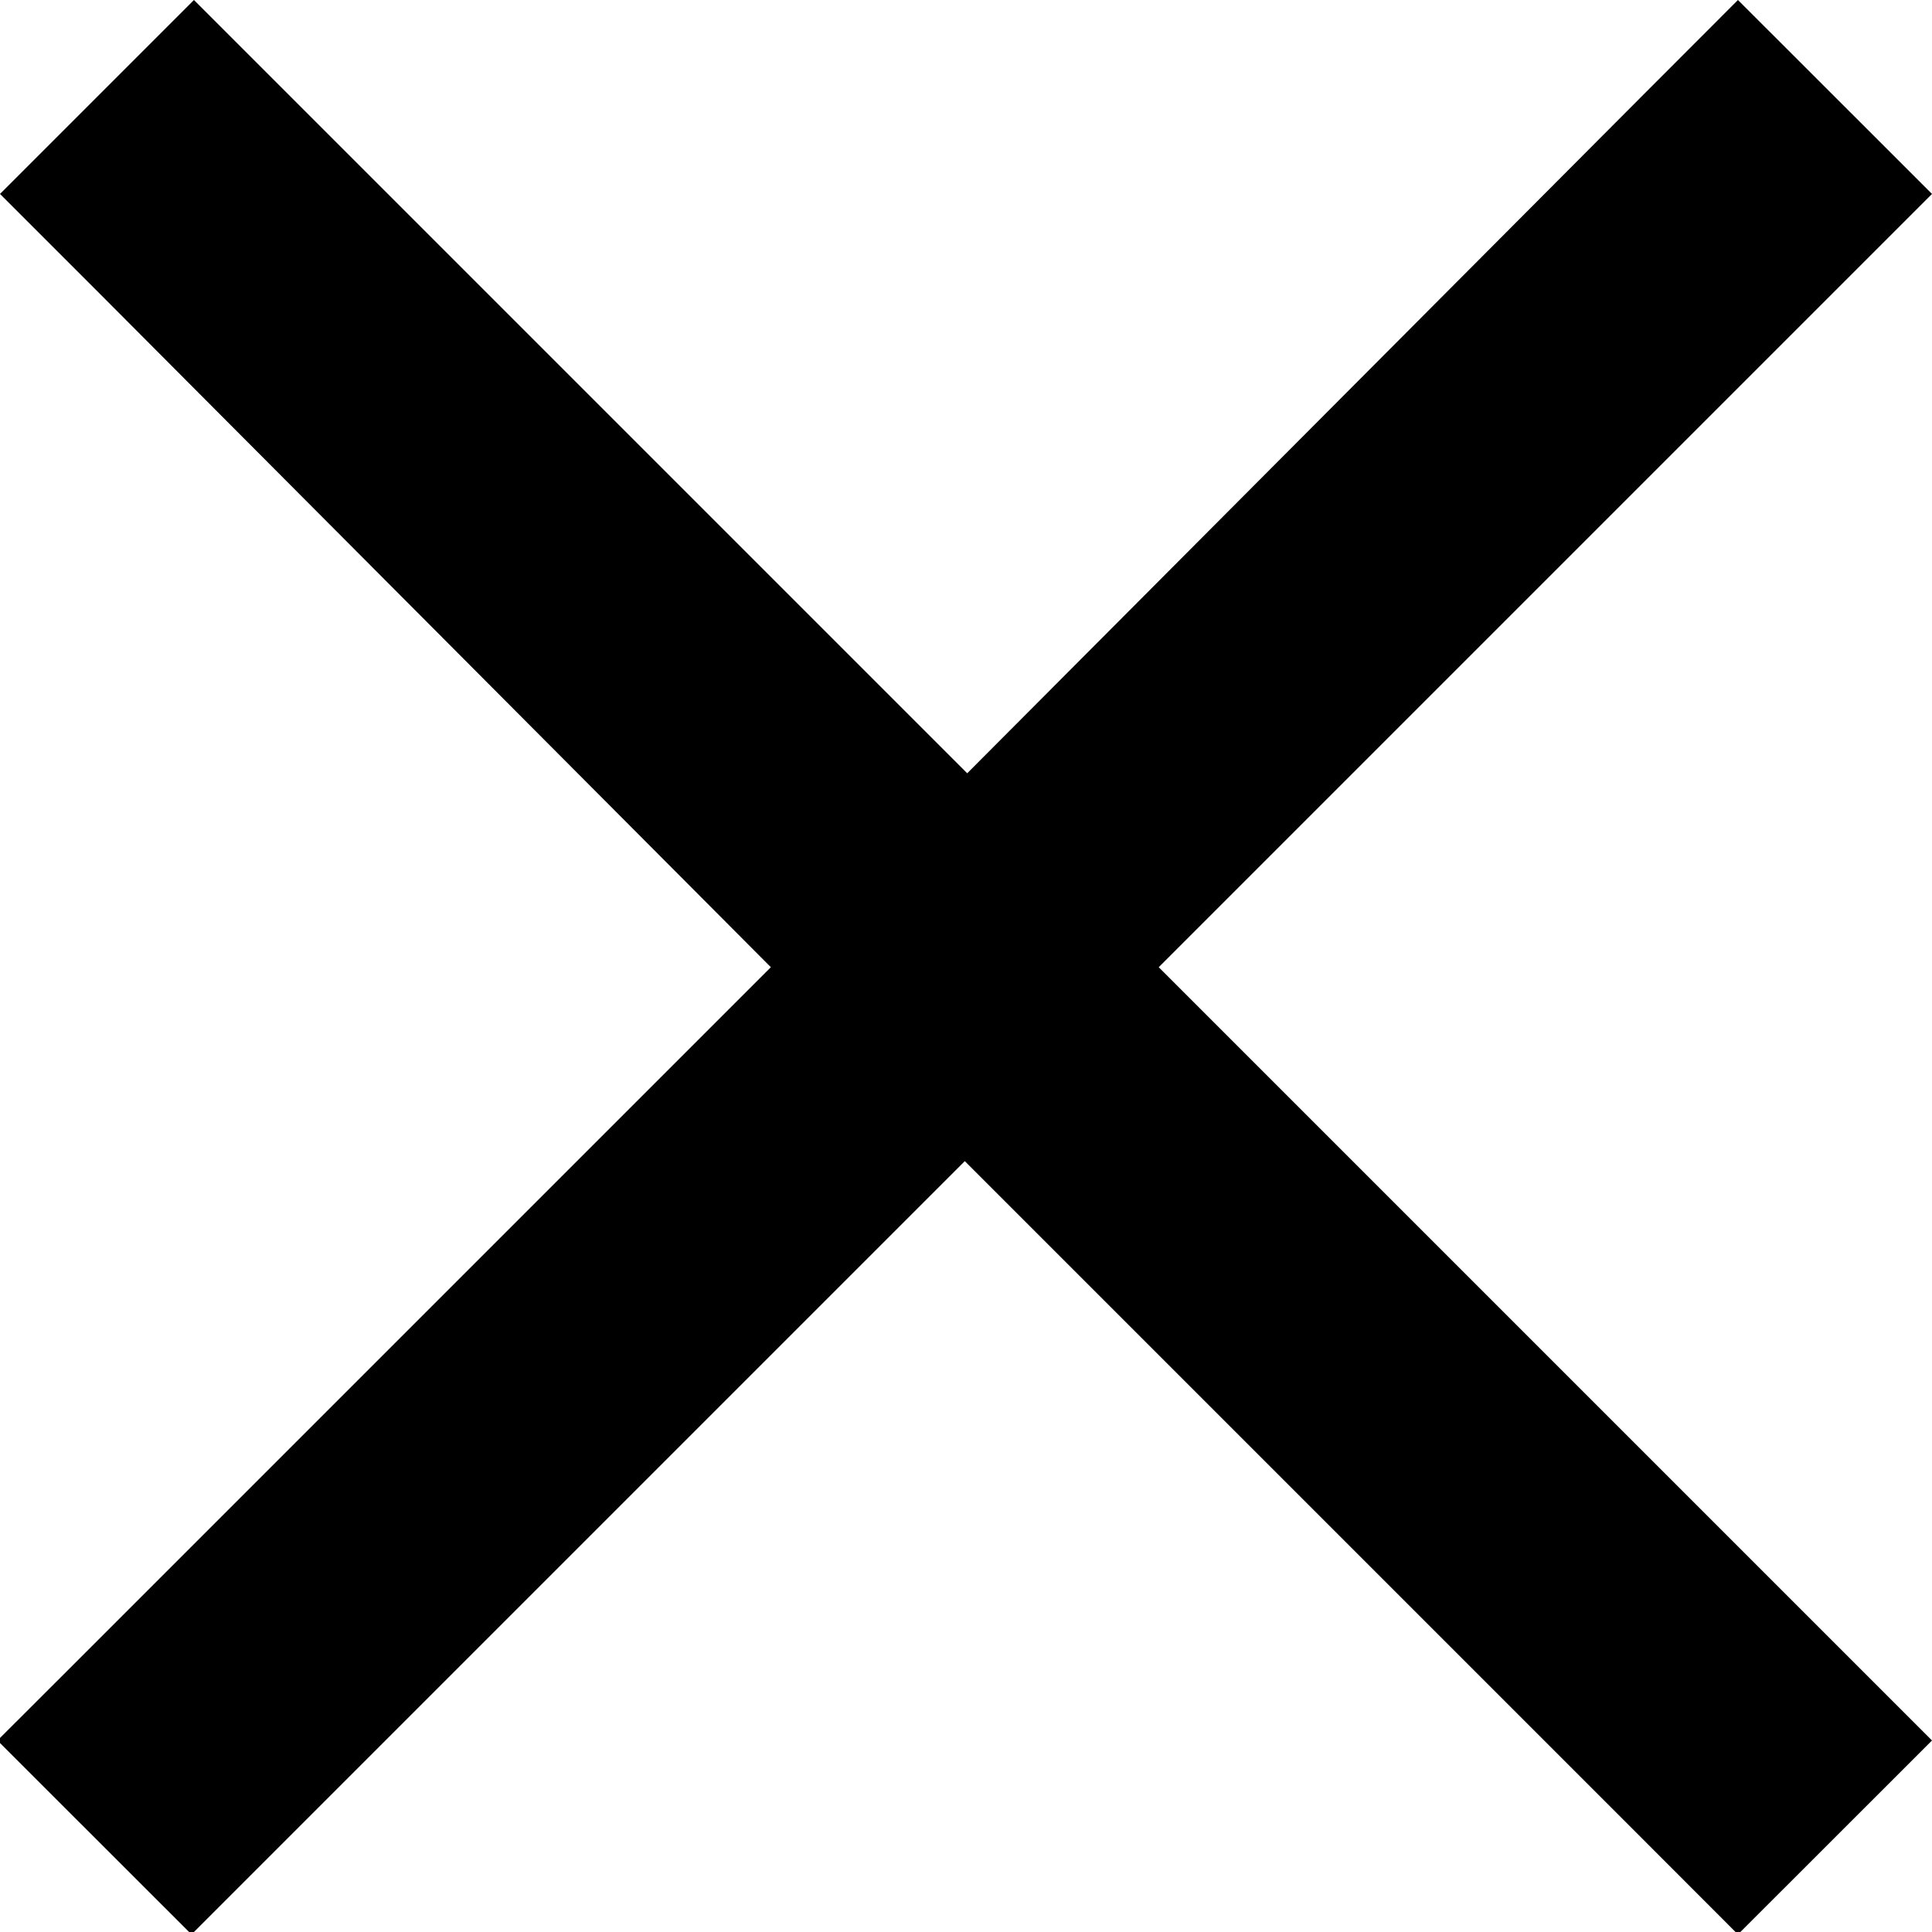 <svg xmlns="http://www.w3.org/2000/svg" width="16" height="16" viewBox="0 0 16 16" fill="none"><g clip-path="url(#clip0_59_14133)"><path d="M15.197 2.409L9.596 8.01L15.197 13.611L16 14.414L14.393 16.02L13.591 15.217L7.99 9.616L2.389 15.217L1.586 16.02L-0.021 14.414L0.783 13.611L6.384 8.01L0.803 2.409L-0 1.606L1.606 0L2.409 0.803L8.01 6.404L13.591 0.803L14.393 0L16 1.606L15.197 2.409Z" fill="#D21616" style="fill:#D21616;fill:color(display-p3 0.824 0.086 0.086);fill-opacity:1;"></path></g><defs><clipPath id="clip0_59_14133"><rect width="16" height="16" fill="white" style="fill:white;fill-opacity:1;"></rect></clipPath></defs></svg>